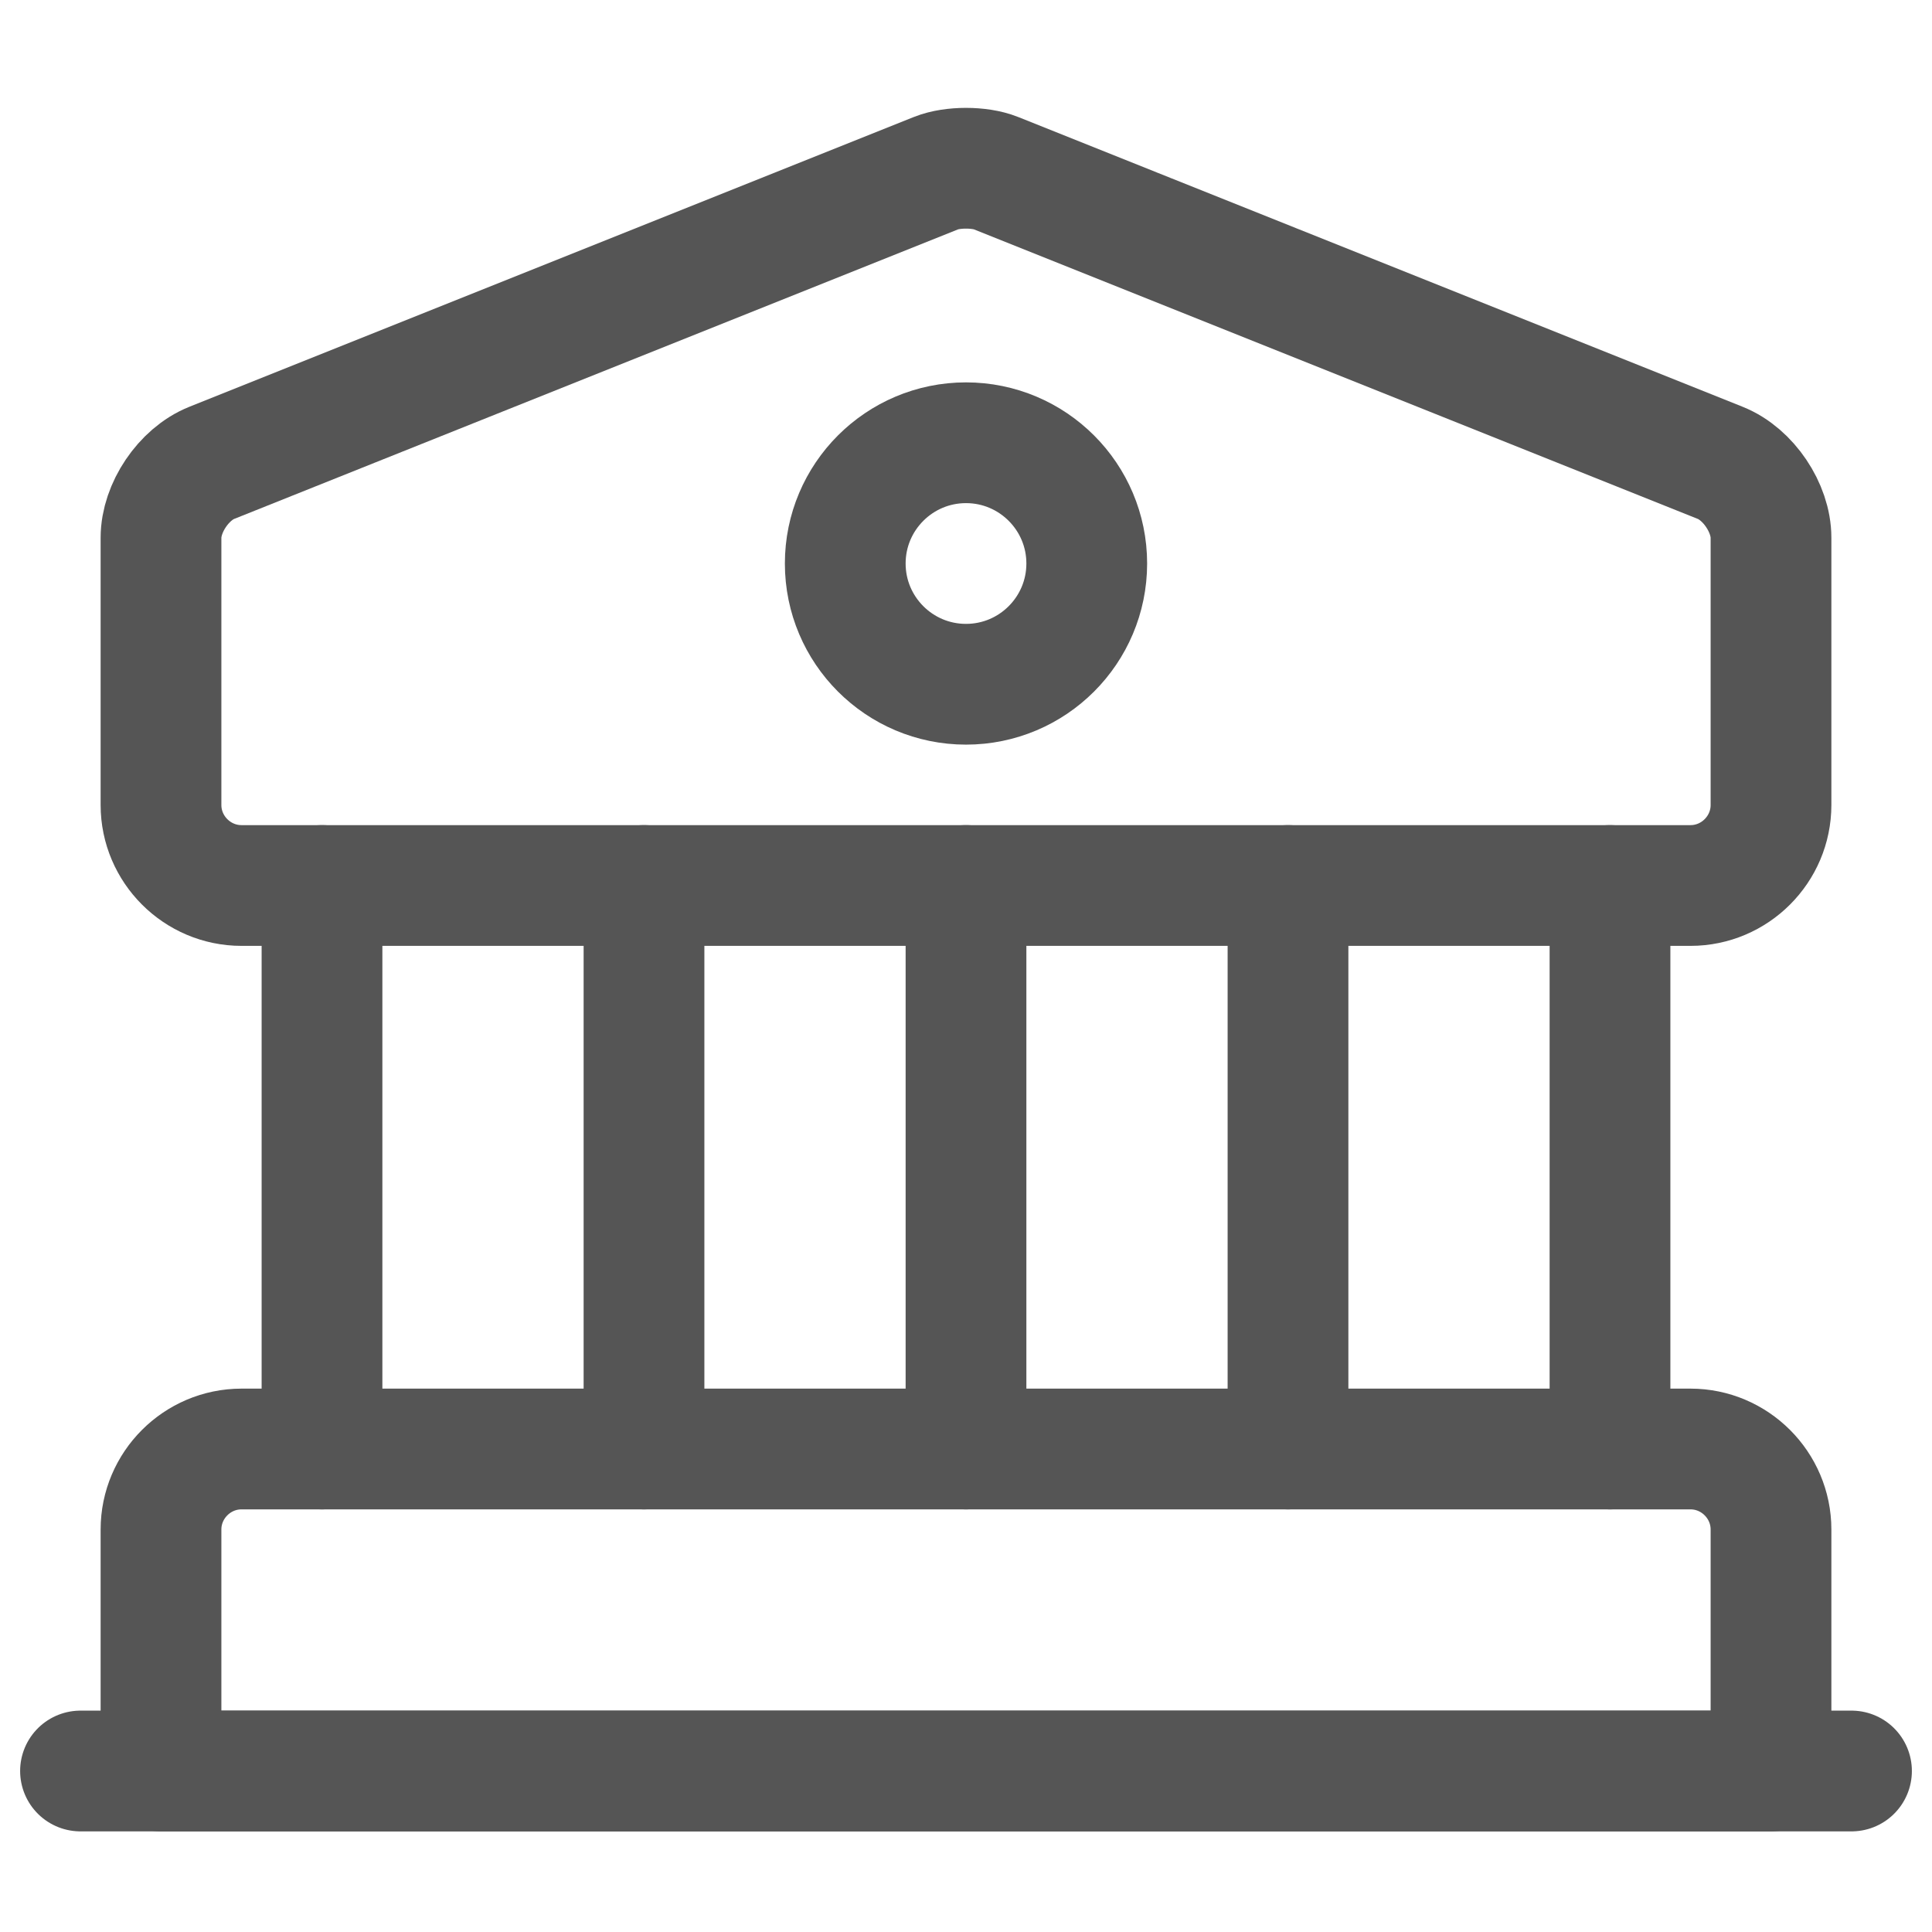<svg width="24" height="24" viewBox="0 0 24 24" fill="none" xmlns="http://www.w3.org/2000/svg">
<path d="M12.37 2.15L21.37 5.75C21.72 5.89 22 6.31 22 6.68V10C22 10.55 21.55 11 21 11H3C2.45 11 2 10.55 2 10V6.68C2 6.31 2.28 5.89 2.63 5.75L11.63 2.15C11.83 2.07 12.17 2.07 12.37 2.15Z" stroke="#555555" stroke-width="1.5" stroke-miterlimit="10" stroke-linecap="round" stroke-linejoin="round"/>
<path d="M22 22H2V19C2 18.45 2.45 18 3 18H21C21.55 18 22 18.45 22 19V22Z" stroke="#555555" stroke-width="1.5" stroke-miterlimit="10" stroke-linecap="round" stroke-linejoin="round"/>
<path d="M4 18V11" stroke="#555555" stroke-width="1.5" stroke-miterlimit="10" stroke-linecap="round" stroke-linejoin="round"/>
<path d="M8 18V11" stroke="#555555" stroke-width="1.5" stroke-miterlimit="10" stroke-linecap="round" stroke-linejoin="round"/>
<path d="M12 18V11" stroke="#555555" stroke-width="1.5" stroke-miterlimit="10" stroke-linecap="round" stroke-linejoin="round"/>
<path d="M16 18V11" stroke="#555555" stroke-width="1.5" stroke-miterlimit="10" stroke-linecap="round" stroke-linejoin="round"/>
<path d="M20 18V11" stroke="#555555" stroke-width="1.5" stroke-miterlimit="10" stroke-linecap="round" stroke-linejoin="round"/>
<path d="M1 22H23" stroke="#555555" stroke-width="1.5" stroke-miterlimit="10" stroke-linecap="round" stroke-linejoin="round"/>
<path d="M12 8.5C12.828 8.5 13.5 7.828 13.5 7C13.5 6.172 12.828 5.5 12 5.5C11.172 5.5 10.5 6.172 10.5 7C10.5 7.828 11.172 8.5 12 8.5Z" stroke="#555555" stroke-width="1.5" stroke-miterlimit="10" stroke-linecap="round" stroke-linejoin="round"/>
</svg>
